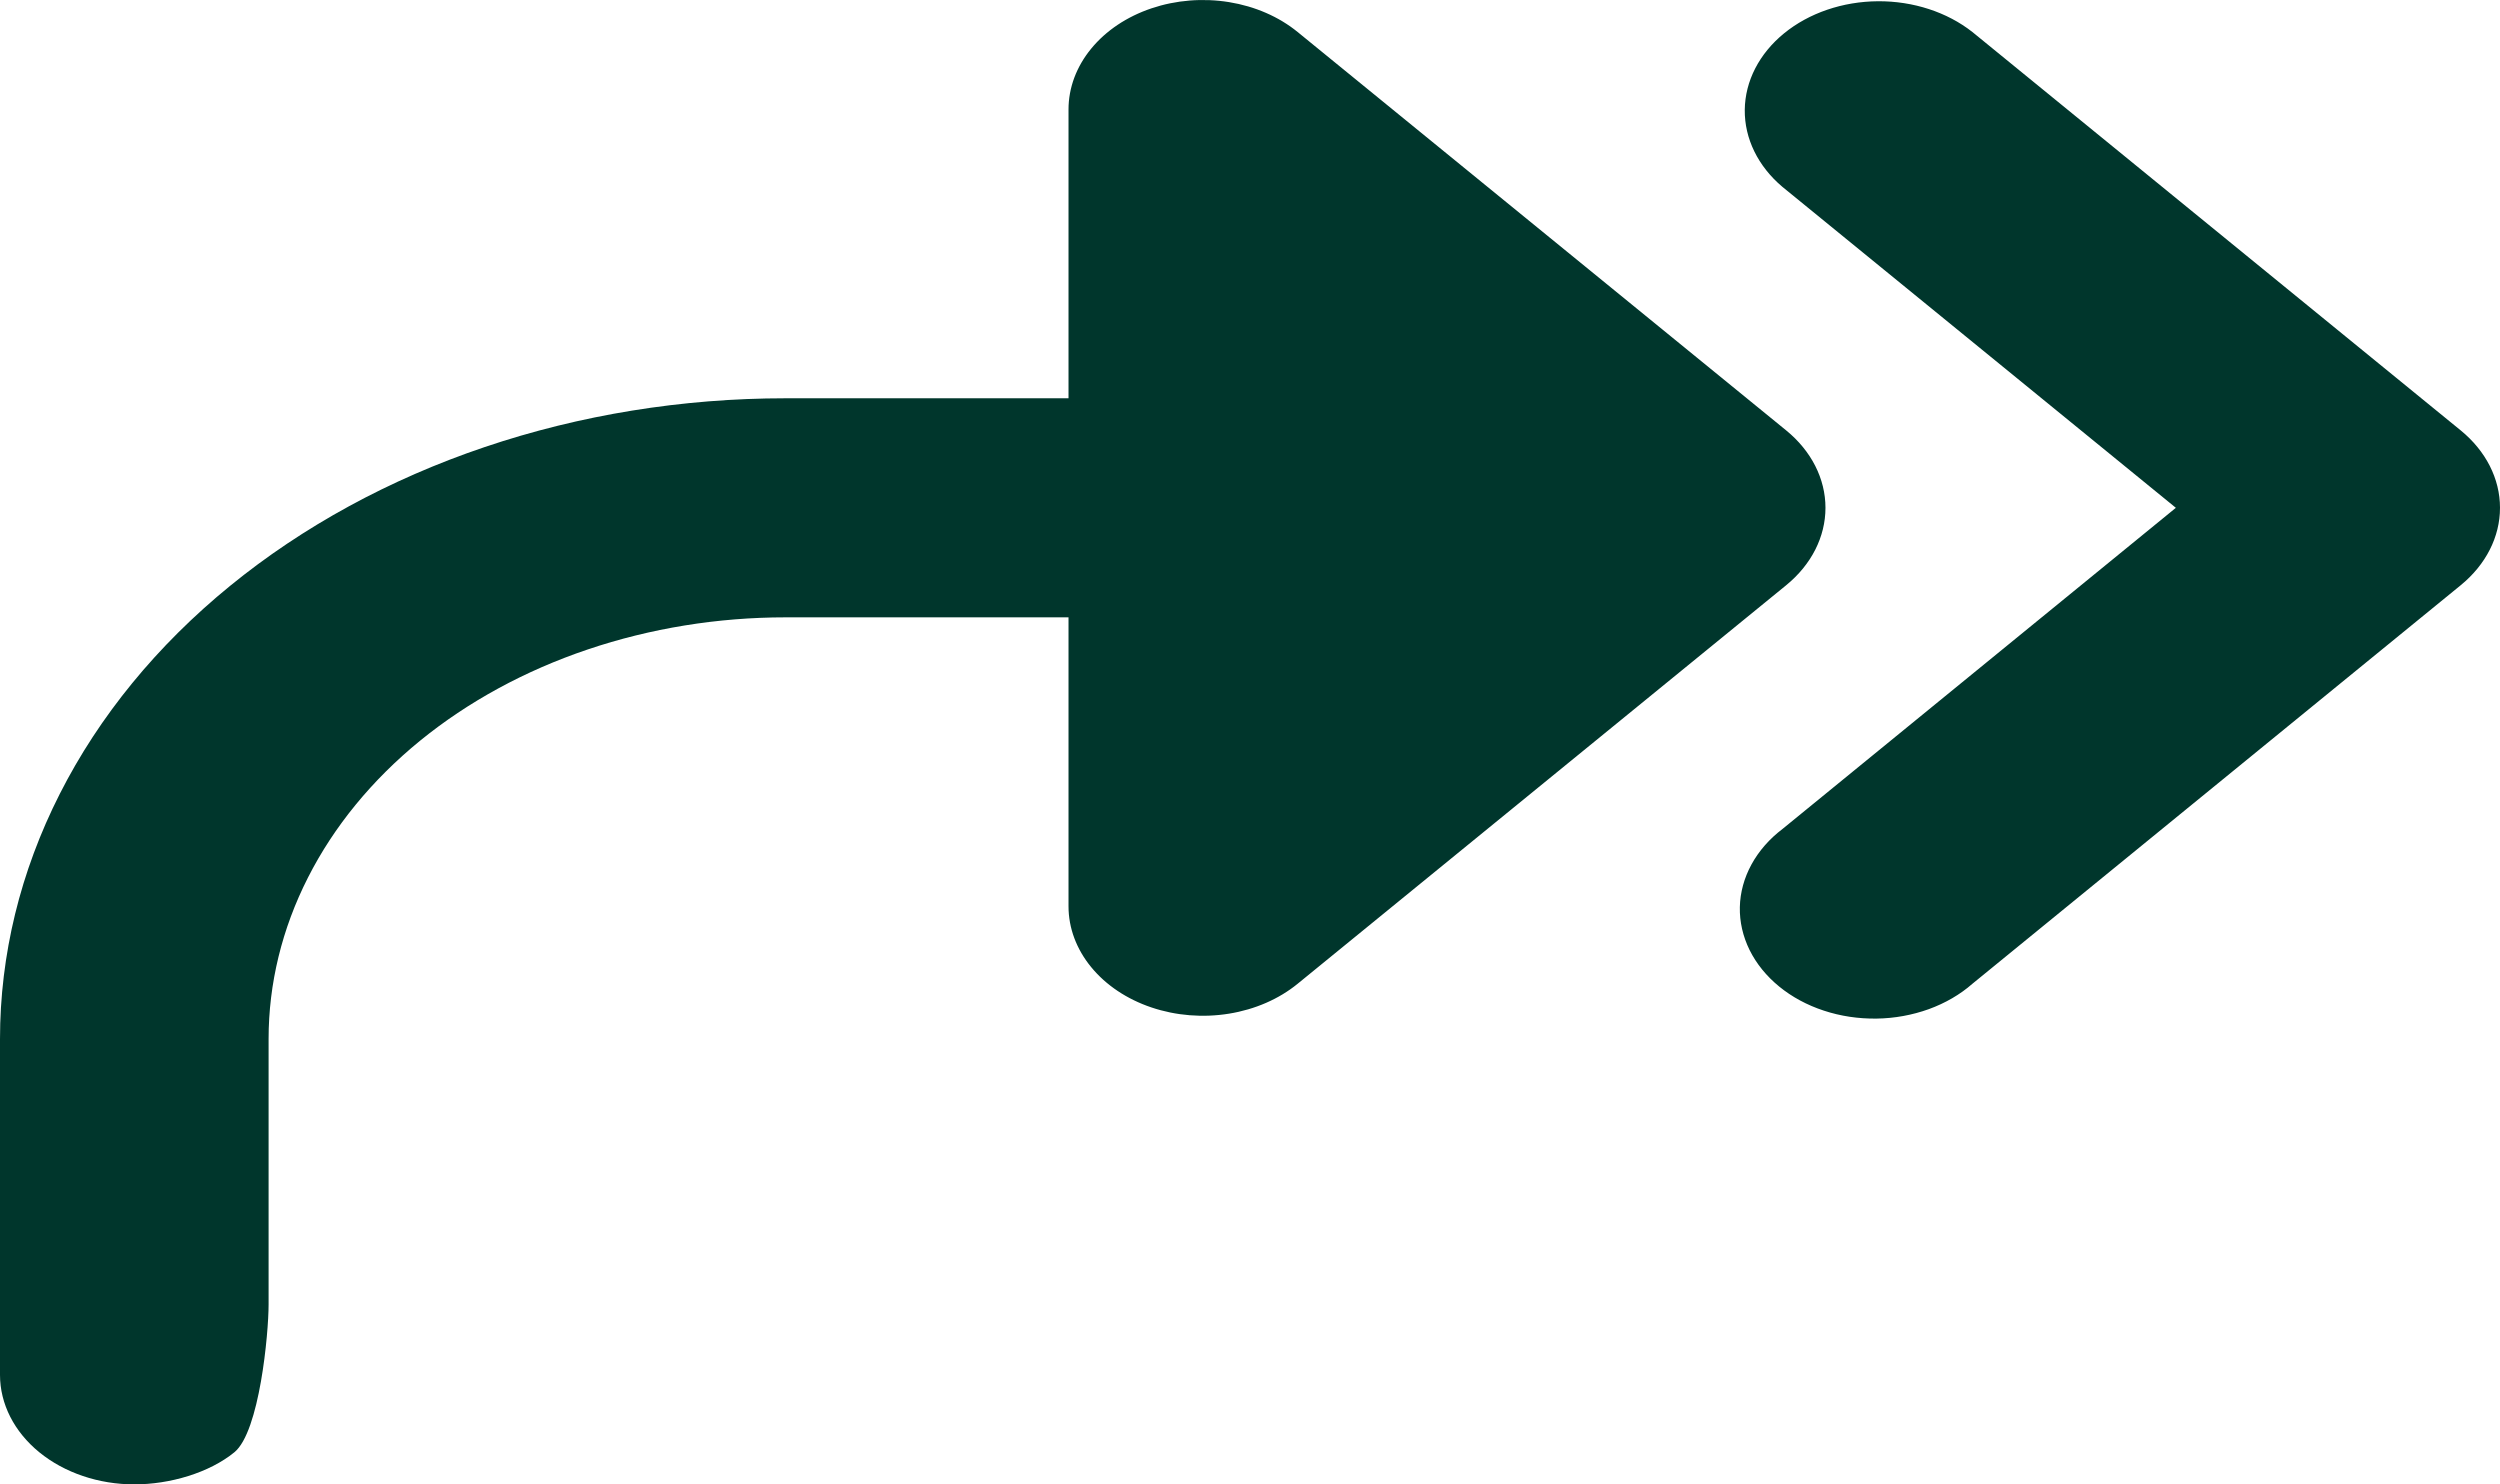<svg width="32" height="19" viewBox="0 0 32 19" fill="none" xmlns="http://www.w3.org/2000/svg">
<path fill-rule="evenodd" clip-rule="evenodd" d="M13.677 1.401C13.677 1.124 13.778 0.853 13.967 0.623C14.156 0.392 14.424 0.213 14.738 0.107C15.052 0.001 15.397 -0.027 15.731 0.027C16.064 0.081 16.37 0.214 16.61 0.41L22.863 5.509C23.185 5.772 23.366 6.128 23.366 6.5C23.366 6.872 23.185 7.228 22.863 7.491L16.61 12.592C16.37 12.788 16.064 12.921 15.731 12.975C15.397 13.029 15.052 13.001 14.738 12.895C14.424 12.789 14.156 12.61 13.967 12.379C13.778 12.149 13.677 11.878 13.677 11.601V7.902H10.055C9.186 7.902 8.326 8.042 7.523 8.313C6.72 8.584 5.991 8.981 5.376 9.482C4.762 9.983 4.274 10.578 3.942 11.233C3.609 11.888 3.438 12.59 3.438 13.299V16.698C3.438 17.07 3.322 18.326 3 18.589C2.678 18.852 2.175 19 1.719 19C1.263 19 0.826 18.852 0.503 18.589C0.181 18.326 0 17.97 0 17.598V13.301C-0 12.223 0.26 11.157 0.765 10.162C1.27 9.166 2.01 8.262 2.944 7.5C3.877 6.739 4.985 6.134 6.205 5.722C7.425 5.31 8.733 5.098 10.053 5.098H13.677V1.401ZM22.815 2.392C22.502 2.128 22.329 1.773 22.333 1.406C22.337 1.038 22.518 0.686 22.837 0.426C23.156 0.166 23.587 0.019 24.038 0.016C24.489 0.013 24.923 0.155 25.247 0.41L31.497 5.509C31.819 5.772 32 6.128 32 6.5C32 6.872 31.819 7.228 31.497 7.491L25.247 12.592C25.09 12.73 24.9 12.84 24.689 12.917C24.478 12.993 24.25 13.035 24.02 13.038C23.789 13.041 23.559 13.007 23.345 12.936C23.131 12.866 22.937 12.761 22.774 12.628C22.61 12.494 22.482 12.336 22.395 12.161C22.309 11.986 22.266 11.8 22.27 11.611C22.274 11.423 22.325 11.237 22.419 11.065C22.513 10.893 22.648 10.738 22.817 10.61L27.851 6.5L22.815 2.392Z" fill="#00362C"/>
</svg>
